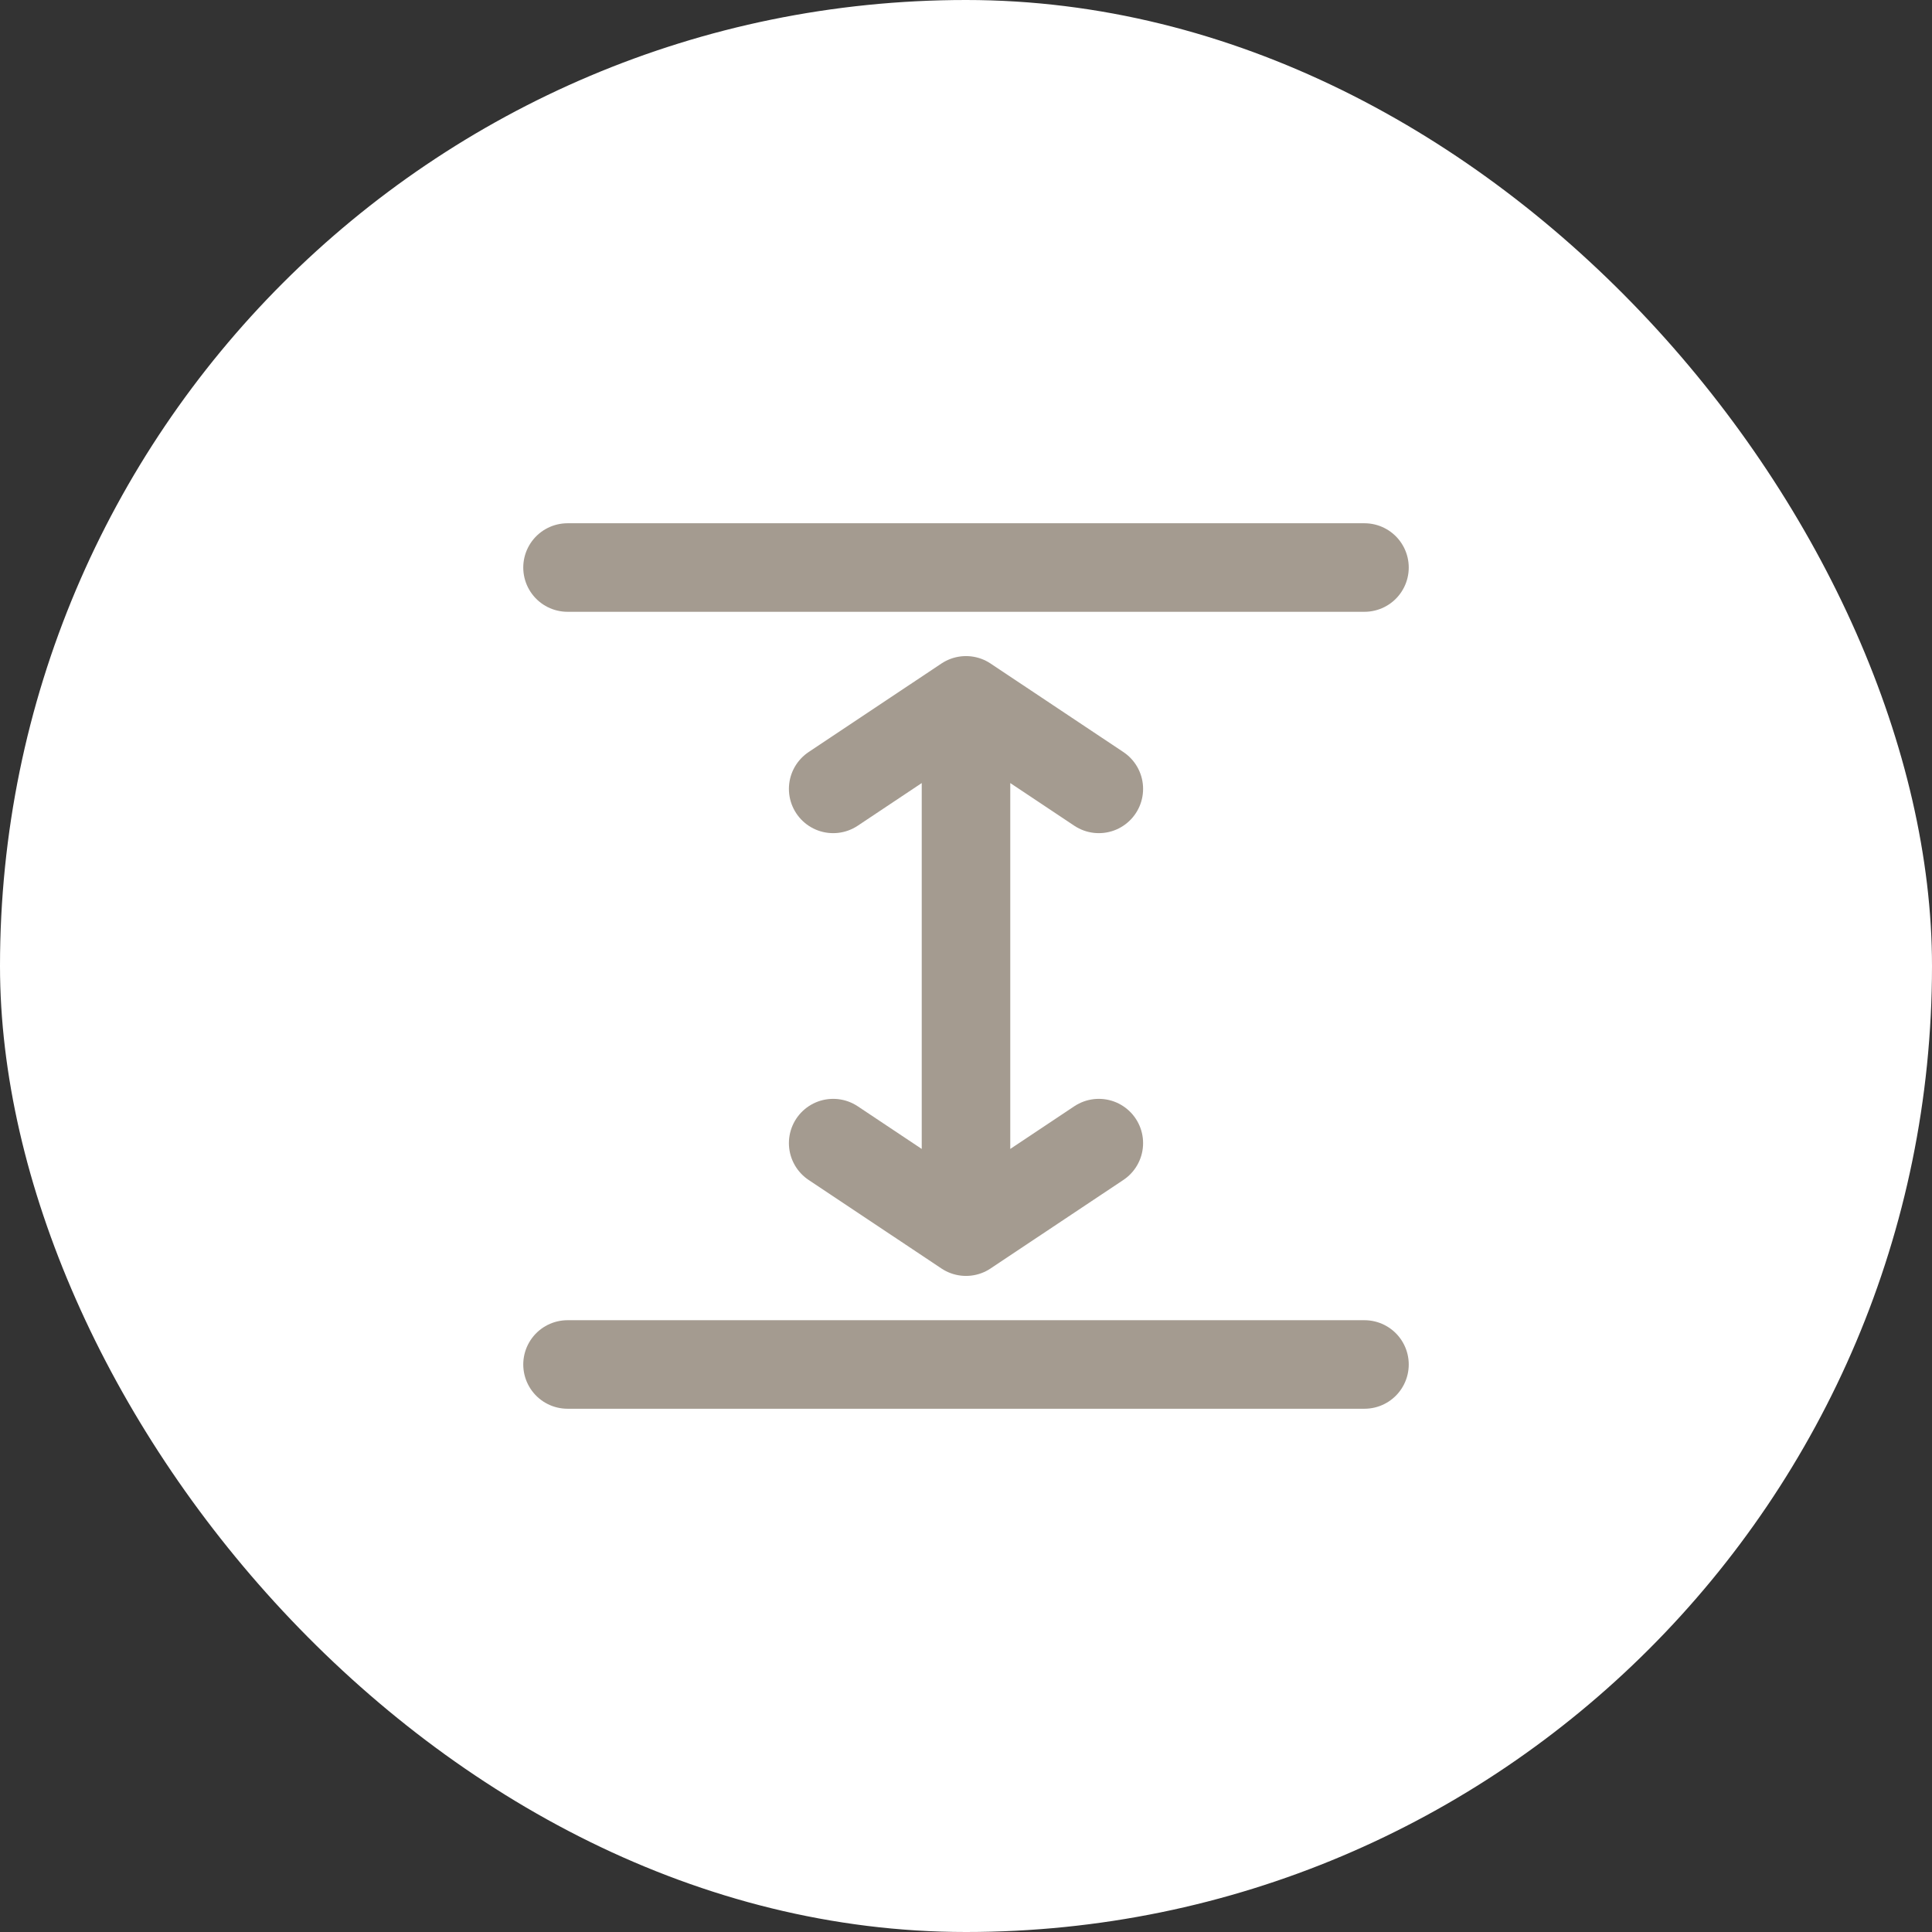 <?xml version="1.0" encoding="UTF-8"?> <svg xmlns="http://www.w3.org/2000/svg" width="40" height="40" viewBox="0 0 40 40" fill="none"><rect x="0" y="0" width="40" height="40" fill="#333333" stroke="none"/><g clip-path="url(#clip0_2044_954)"><rect width="40" height="40" rx="20" fill="white"></rect><path d="M20 25.5V14.5M20 25.5L17.25 23.667M20 25.5L22.75 23.667M20 14.5L17.25 16.333M20 14.5L22.75 16.333M28.25 11.75H11.75M28.25 28.25H11.75" stroke="#A49B90" stroke-width="1.833" stroke-linecap="round" stroke-linejoin="round"></path></g><defs><clipPath id="clip0_2044_954"><rect width="40" height="40" fill="white"></rect></clipPath></defs></svg> 